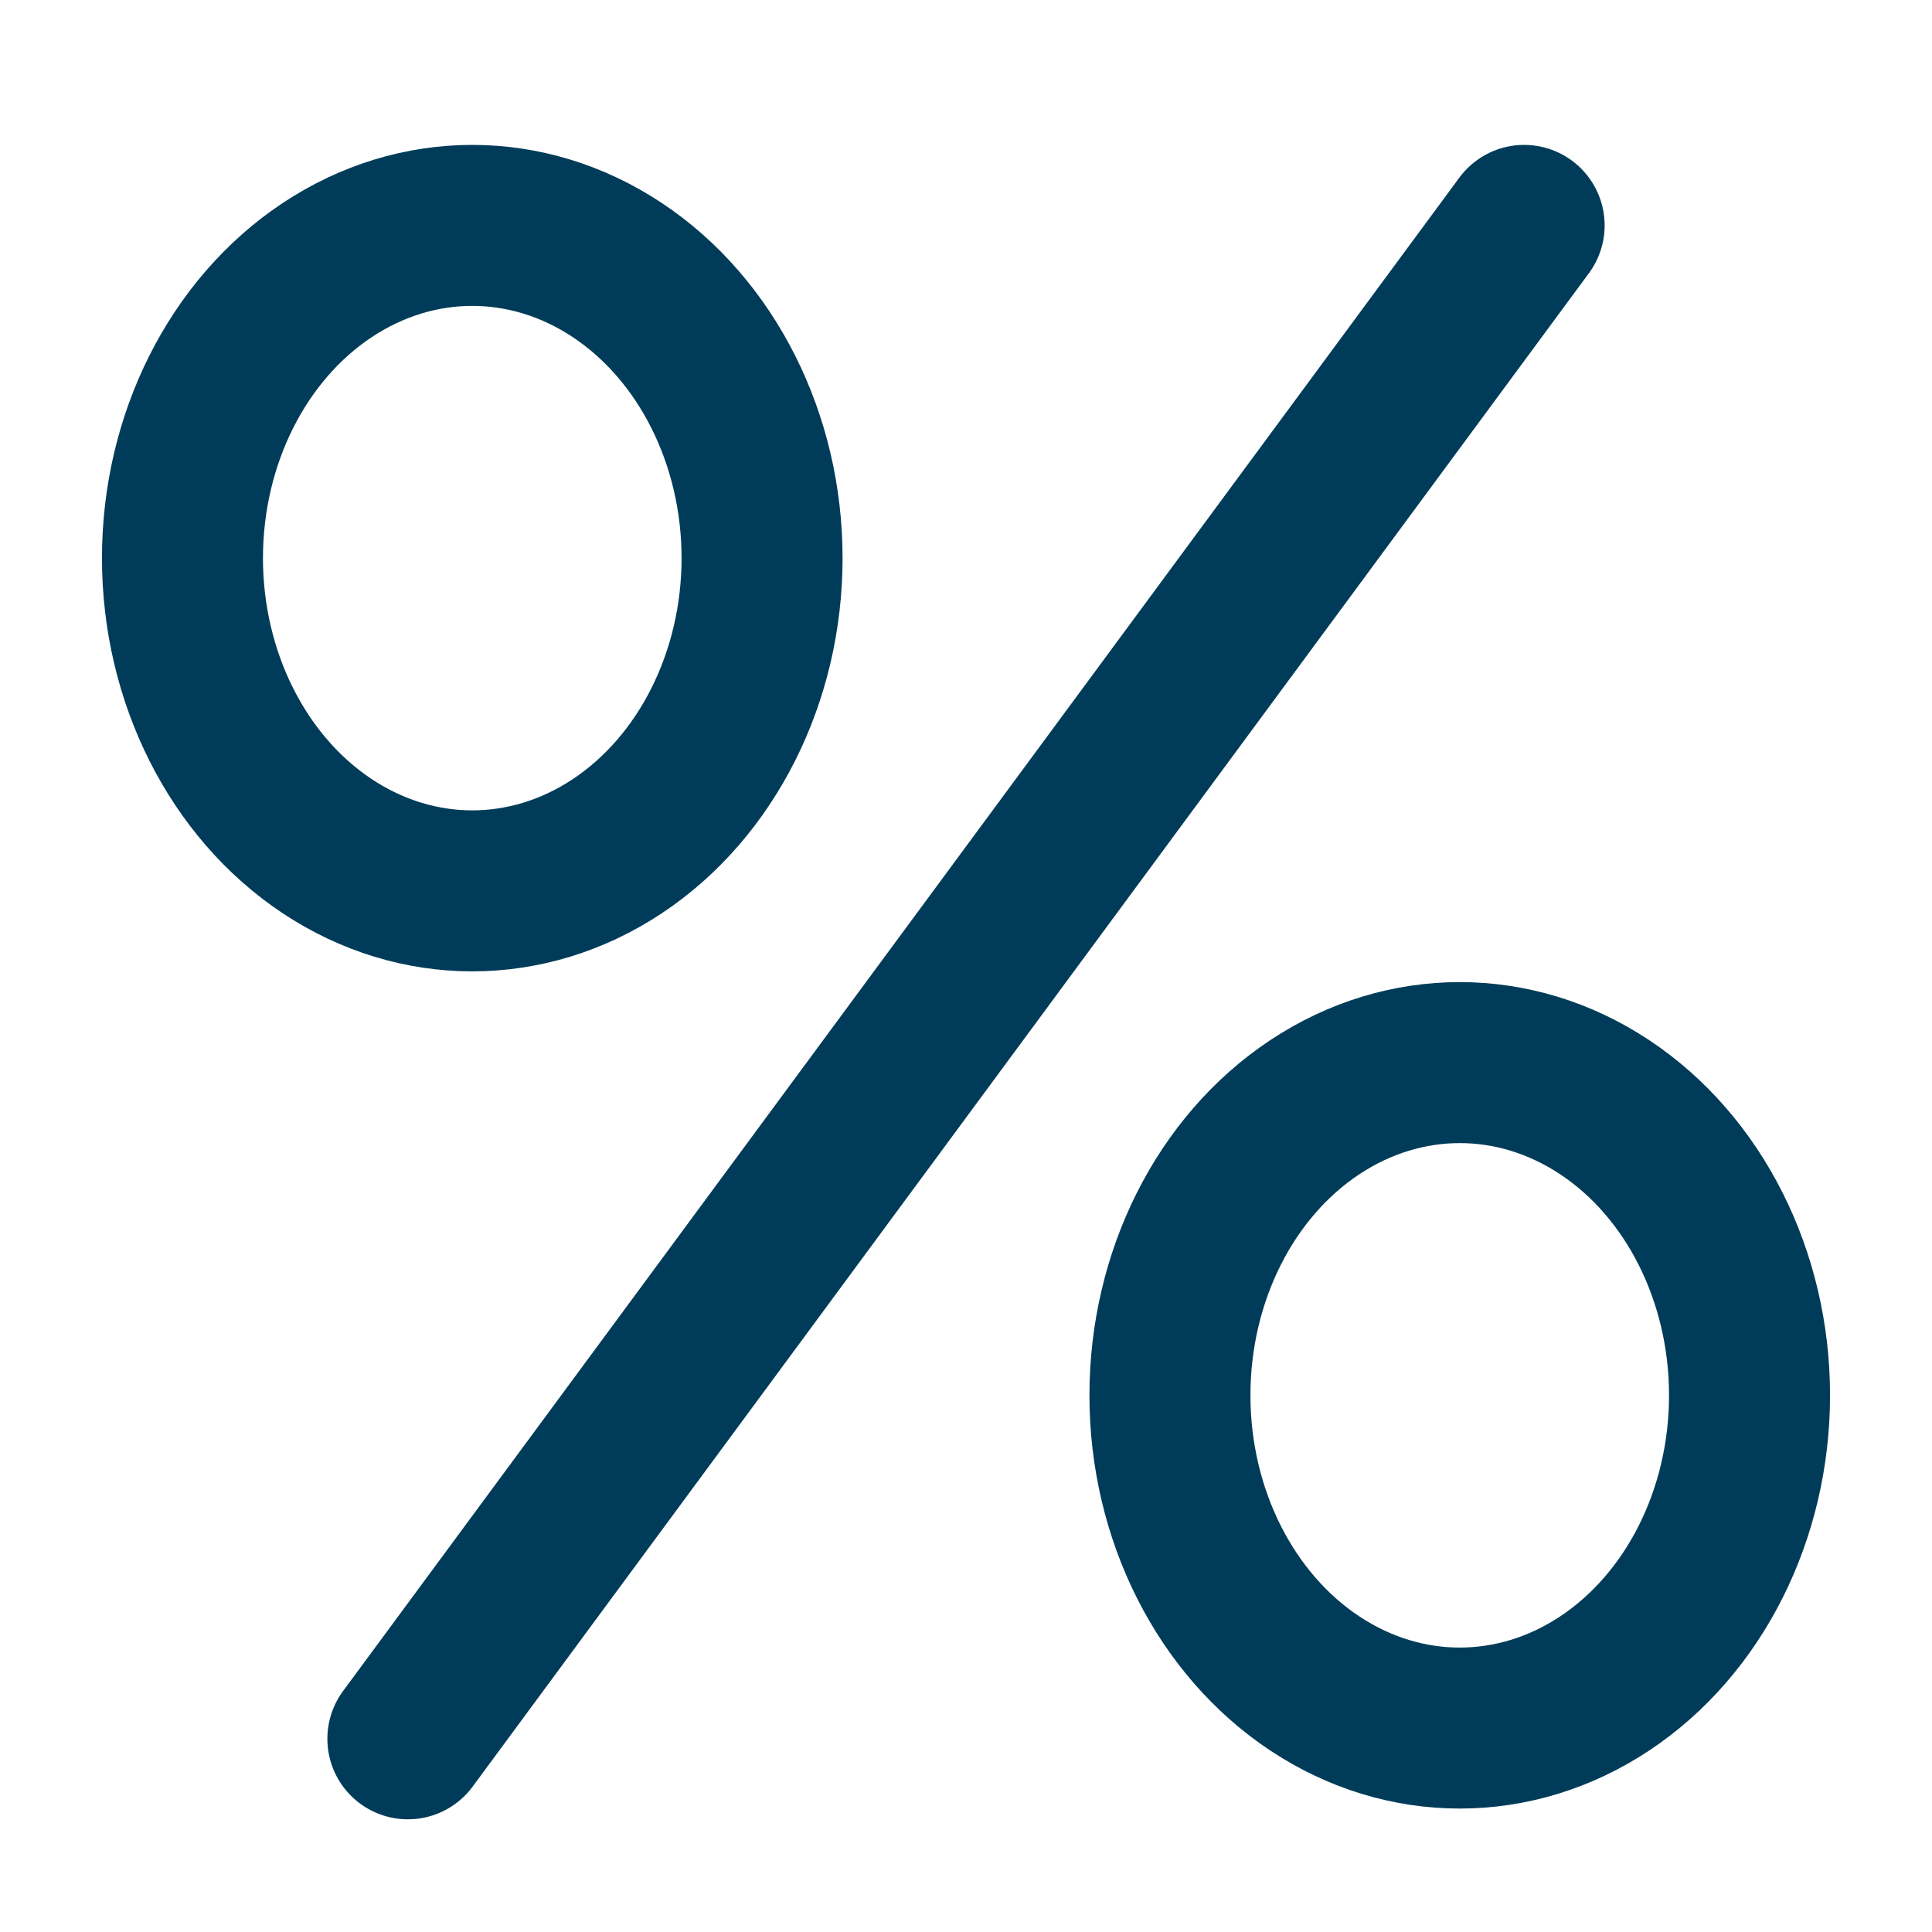 <?xml version="1.0" encoding="utf-8"?>
<!-- Generator: $$$/GeneralStr/196=Adobe Illustrator 27.6.0, SVG Export Plug-In . SVG Version: 6.00 Build 0)  -->
<svg version="1.1" id="Ebene_1" xmlns="http://www.w3.org/2000/svg" xmlns:xlink="http://www.w3.org/1999/xlink" x="0px" y="0px"
	 viewBox="0 0 18 18" style="enable-background:new 0 0 18 18;" xml:space="preserve">
<style type="text/css">
	.st0{display:none;fill-rule:evenodd;clip-rule:evenodd;fill:#003C59;}
	.st1{fill:none;stroke:#003C59;stroke-width:1.5;stroke-linecap:round;}
</style>
<path class="st0" d="M13.5,15c-1,0-1.6-1-1.6-2.2v0c0-1.1,0.6-2.1,1.6-2.1c1,0,1.6,1,1.6,2.2v0C15.1,14,14.5,15,13.5,15 M4.5,7.4
	c-1,0-1.6-1-1.6-2.2v0C2.8,4,3.4,3,4.4,3c1,0,1.6,1,1.6,2.2v0C6.1,6.4,5.5,7.4,4.5,7.4z M13.4,16.6c2.1,0,3.5-1.7,3.5-3.8v0
	c0-2-1.4-3.8-3.5-3.8c-2.1,0-3.5,1.7-3.5,3.8v0C9.9,14.9,11.3,16.6,13.4,16.6z M3.2,15.7c0,0.5,0.4,0.8,0.8,0.8
	c0.3,0,0.6-0.1,0.7-0.4l9.7-13.3c0.1-0.1,0.2-0.3,0.2-0.6c0-0.5-0.4-0.8-0.8-0.8c-0.3,0-0.6,0.1-0.7,0.4L3.4,15.2
	C3.3,15.3,3.2,15.5,3.2,15.7z M4.4,9C6.6,9,8,7.3,8,5.2v0c0-2-1.4-3.8-3.5-3.8C2.4,1.4,1,3.1,1,5.2v0C1,7.3,2.4,9,4.4,9z"/>
<line class="st1" x1="3.8" y1="16.2" x2="14.2" y2="2.1"/>
<ellipse class="st1" cx="4.4" cy="5.2" rx="2.7" ry="3.1"/>
<ellipse class="st1" cx="13.6" cy="13" rx="2.7" ry="3.1"/>
</svg>
